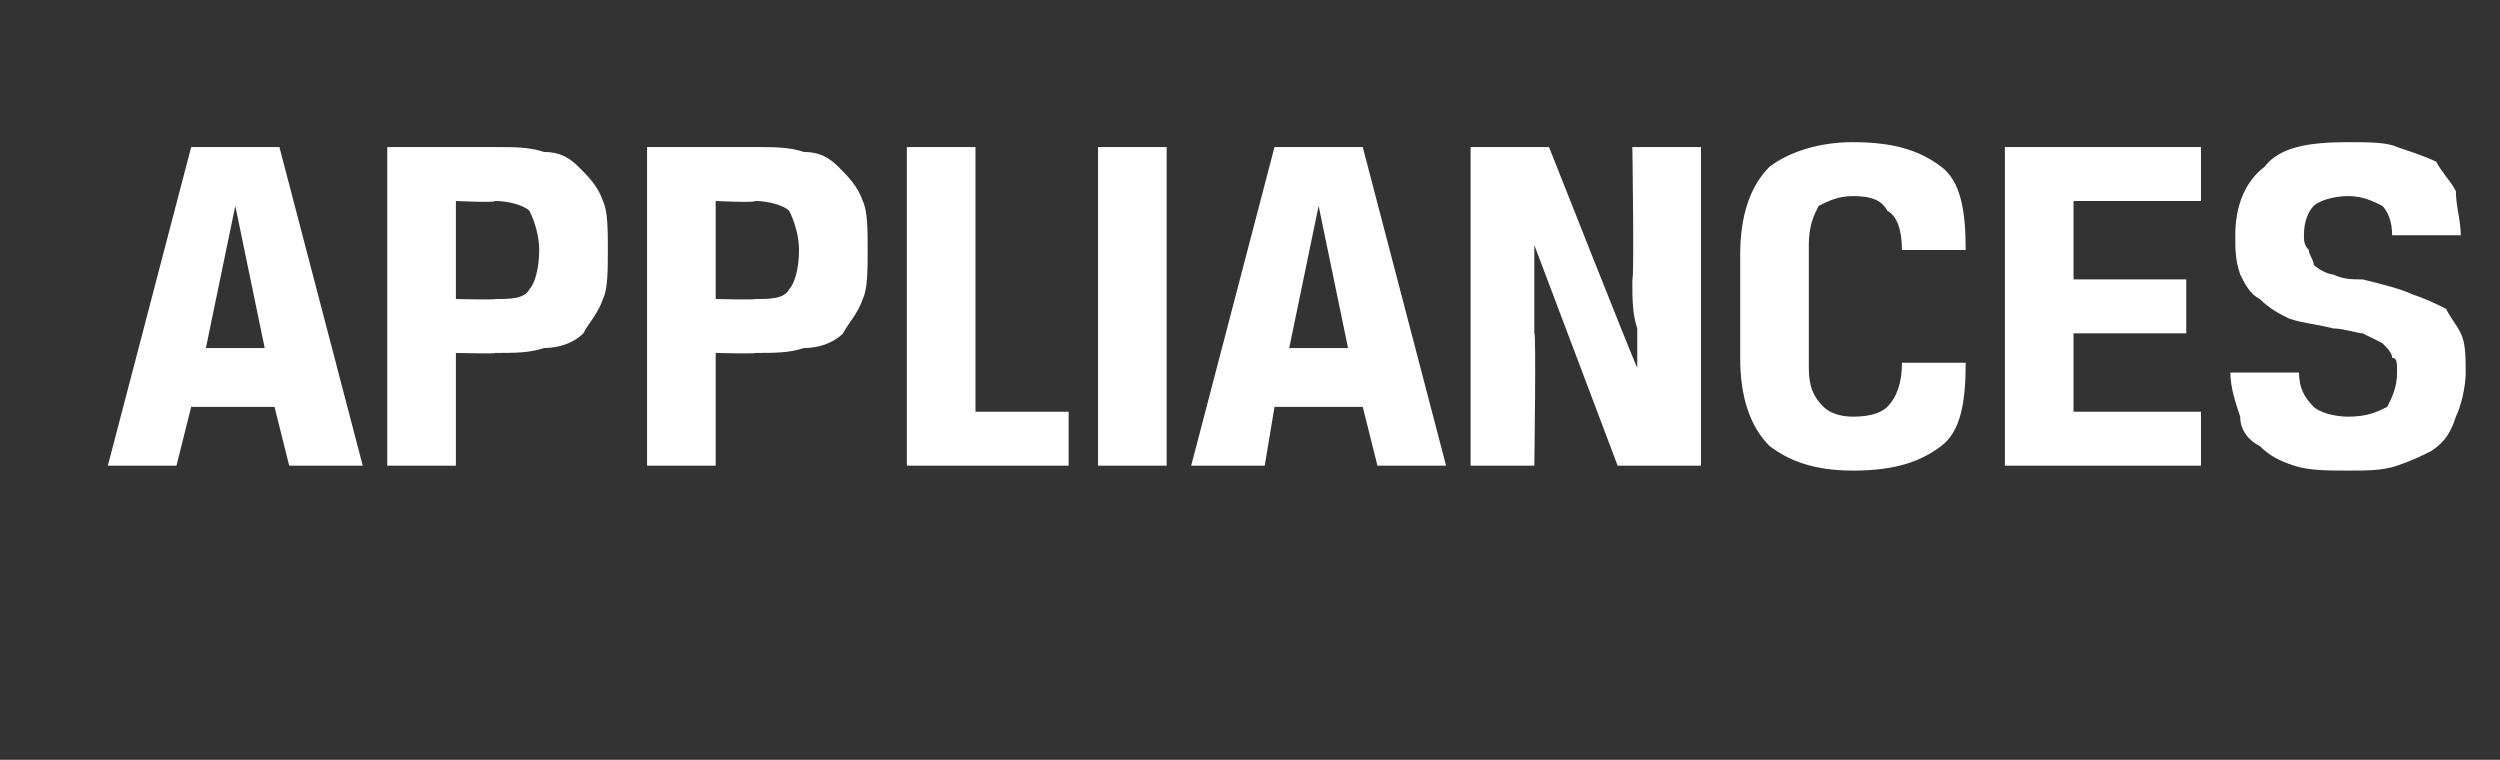 <?xml version="1.0" standalone="no"?><!DOCTYPE svg PUBLIC "-//W3C//DTD SVG 1.1//EN" "http://www.w3.org/Graphics/SVG/1.1/DTD/svg11.dtd"><svg xmlns="http://www.w3.org/2000/svg" version="1.1" width="51px" height="15.5px" viewBox="0 -2 51 15.5" style="top:-2px"><rect x="0" y="-2" width="51" height="15.5" fill="#333333" stroke="none"/>  <desc>appliances</desc>  <defs/>  <g id="Polygon172294">    <path d="M 5.6 6.3 L 3.9 6.3 L 3.6 7.5 L 2.2 7.5 L 3.9 1 L 5.7 1 L 7.4 7.5 L 5.9 7.5 L 5.6 6.3 Z M 4.2 5.1 L 5.4 5.1 L 4.8 2.2 L 4.8 2.2 L 4.2 5.1 Z M 10.1 4.1 C 10.4 4.1 10.7 4.1 10.8 3.9 C 10.9 3.8 11 3.5 11 3.1 C 11 2.8 10.9 2.5 10.8 2.3 C 10.7 2.2 10.4 2.1 10.1 2.1 C 10.11 2.14 9.3 2.1 9.3 2.1 L 9.3 4.1 C 9.3 4.1 10.1 4.12 10.1 4.1 Z M 7.9 1 C 7.9 1 10.1 1 10.1 1 C 10.5 1 10.8 1 11.1 1.1 C 11.4 1.1 11.6 1.2 11.8 1.4 C 12 1.6 12.2 1.8 12.3 2.1 C 12.4 2.3 12.4 2.7 12.4 3.1 C 12.4 3.5 12.4 3.9 12.3 4.1 C 12.2 4.4 12 4.6 11.9 4.8 C 11.7 5 11.4 5.1 11.1 5.1 C 10.8 5.2 10.5 5.2 10.1 5.2 C 10.12 5.22 9.3 5.2 9.3 5.2 L 9.3 7.5 L 7.9 7.5 L 7.9 1 Z M 15.4 4.1 C 15.7 4.1 16 4.1 16.1 3.9 C 16.2 3.8 16.3 3.5 16.3 3.1 C 16.3 2.8 16.2 2.5 16.1 2.3 C 16 2.2 15.7 2.1 15.4 2.1 C 15.41 2.14 14.6 2.1 14.6 2.1 L 14.6 4.1 C 14.6 4.1 15.4 4.12 15.4 4.1 Z M 13.2 1 C 13.2 1 15.4 1 15.4 1 C 15.8 1 16.1 1 16.4 1.1 C 16.7 1.1 16.9 1.2 17.1 1.4 C 17.3 1.6 17.5 1.8 17.6 2.1 C 17.7 2.3 17.7 2.7 17.7 3.1 C 17.7 3.5 17.7 3.9 17.6 4.1 C 17.5 4.4 17.3 4.6 17.2 4.8 C 17 5 16.7 5.1 16.4 5.1 C 16.1 5.2 15.8 5.2 15.4 5.2 C 15.42 5.22 14.6 5.2 14.6 5.2 L 14.6 7.5 L 13.2 7.5 L 13.2 1 Z M 18.5 1 L 19.9 1 L 19.9 6.4 L 21.8 6.4 L 21.8 7.5 L 18.5 7.5 L 18.5 1 Z M 22.4 1 L 23.8 1 L 23.8 7.5 L 22.4 7.5 L 22.4 1 Z M 27.8 6.3 L 26 6.3 L 25.8 7.5 L 24.3 7.5 L 26 1 L 27.8 1 L 29.5 7.5 L 28.1 7.5 L 27.8 6.3 Z M 26.3 5.1 L 27.5 5.1 L 26.9 2.2 L 26.9 2.2 L 26.3 5.1 Z M 34.7 7.5 L 33 7.5 C 33 7.5 31.29 2.97 31.3 3 C 31.3 3.2 31.3 3.5 31.3 3.8 C 31.3 4.1 31.3 4.4 31.3 4.8 C 31.34 4.76 31.3 7.5 31.3 7.5 L 30 7.5 L 30 1 L 31.6 1 C 31.6 1 33.39 5.53 33.4 5.5 C 33.4 5.3 33.4 5 33.4 4.7 C 33.3 4.4 33.3 4.1 33.3 3.7 C 33.34 3.69 33.3 1 33.3 1 L 34.7 1 L 34.7 7.5 Z M 37.8 6.5 C 38.2 6.5 38.4 6.4 38.5 6.3 C 38.7 6.1 38.8 5.8 38.8 5.4 C 38.8 5.4 40.1 5.4 40.1 5.4 C 40.1 6.2 40 6.8 39.6 7.1 C 39.2 7.4 38.7 7.6 37.8 7.6 C 37 7.6 36.5 7.4 36.1 7.1 C 35.7 6.7 35.5 6.1 35.5 5.3 C 35.5 5.3 35.5 3.2 35.5 3.2 C 35.5 2.4 35.7 1.8 36.1 1.4 C 36.5 1.1 37.1 0.9 37.8 0.9 C 38.7 0.9 39.2 1.1 39.6 1.4 C 40 1.7 40.1 2.3 40.1 3.1 C 40.1 3.1 38.8 3.1 38.8 3.1 C 38.8 2.7 38.7 2.4 38.5 2.3 C 38.4 2.1 38.2 2 37.8 2 C 37.5 2 37.3 2.1 37.1 2.2 C 37 2.4 36.9 2.6 36.9 3 C 36.9 3 36.9 5.5 36.9 5.5 C 36.9 5.9 37 6.1 37.2 6.3 C 37.3 6.4 37.5 6.5 37.8 6.5 Z M 40.9 1 L 44.9 1 L 44.9 2.1 L 42.3 2.1 L 42.3 3.7 L 44.6 3.7 L 44.6 4.8 L 42.3 4.8 L 42.3 6.4 L 44.9 6.4 L 44.9 7.5 L 40.9 7.5 L 40.9 1 Z M 48.9 5.6 C 48.9 5.4 48.9 5.3 48.8 5.3 C 48.8 5.2 48.7 5.1 48.6 5 C 48.6 5 48.4 4.9 48.2 4.8 C 48.1 4.8 47.8 4.7 47.6 4.7 C 47.2 4.6 47 4.6 46.7 4.5 C 46.5 4.4 46.3 4.3 46.1 4.1 C 45.9 4 45.8 3.8 45.7 3.6 C 45.6 3.3 45.6 3.1 45.6 2.8 C 45.6 2.2 45.8 1.7 46.2 1.4 C 46.5 1 47.1 0.9 47.9 0.9 C 48.3 0.9 48.7 0.9 48.9 1 C 49.2 1.1 49.5 1.2 49.7 1.3 C 49.8 1.5 50 1.7 50.1 1.9 C 50.1 2.2 50.2 2.5 50.2 2.8 C 50.2 2.8 48.8 2.8 48.8 2.8 C 48.8 2.5 48.7 2.3 48.6 2.2 C 48.4 2.1 48.2 2 47.9 2 C 47.6 2 47.3 2.1 47.2 2.2 C 47.1 2.3 47 2.5 47 2.8 C 47 2.9 47 3 47.1 3.1 C 47.1 3.2 47.2 3.3 47.2 3.4 C 47.3 3.5 47.5 3.6 47.6 3.6 C 47.8 3.7 48 3.7 48.2 3.7 C 48.6 3.8 49 3.9 49.2 4 C 49.5 4.1 49.7 4.2 49.9 4.3 C 50 4.5 50.1 4.6 50.2 4.8 C 50.3 5 50.3 5.3 50.3 5.6 C 50.3 5.9 50.2 6.3 50.1 6.5 C 50 6.8 49.9 7 49.6 7.2 C 49.4 7.3 49.2 7.4 48.9 7.5 C 48.6 7.6 48.3 7.6 47.9 7.6 C 47.5 7.6 47.1 7.6 46.8 7.5 C 46.5 7.4 46.3 7.3 46.1 7.1 C 45.9 7 45.7 6.8 45.7 6.5 C 45.6 6.2 45.5 5.9 45.5 5.6 C 45.5 5.6 46.9 5.6 46.9 5.6 C 46.9 5.9 47 6.1 47.2 6.3 C 47.3 6.4 47.6 6.5 47.9 6.5 C 48.3 6.5 48.5 6.4 48.7 6.3 C 48.8 6.1 48.9 5.9 48.9 5.6 Z " stroke="none" fill="#fff"/>  </g></svg>